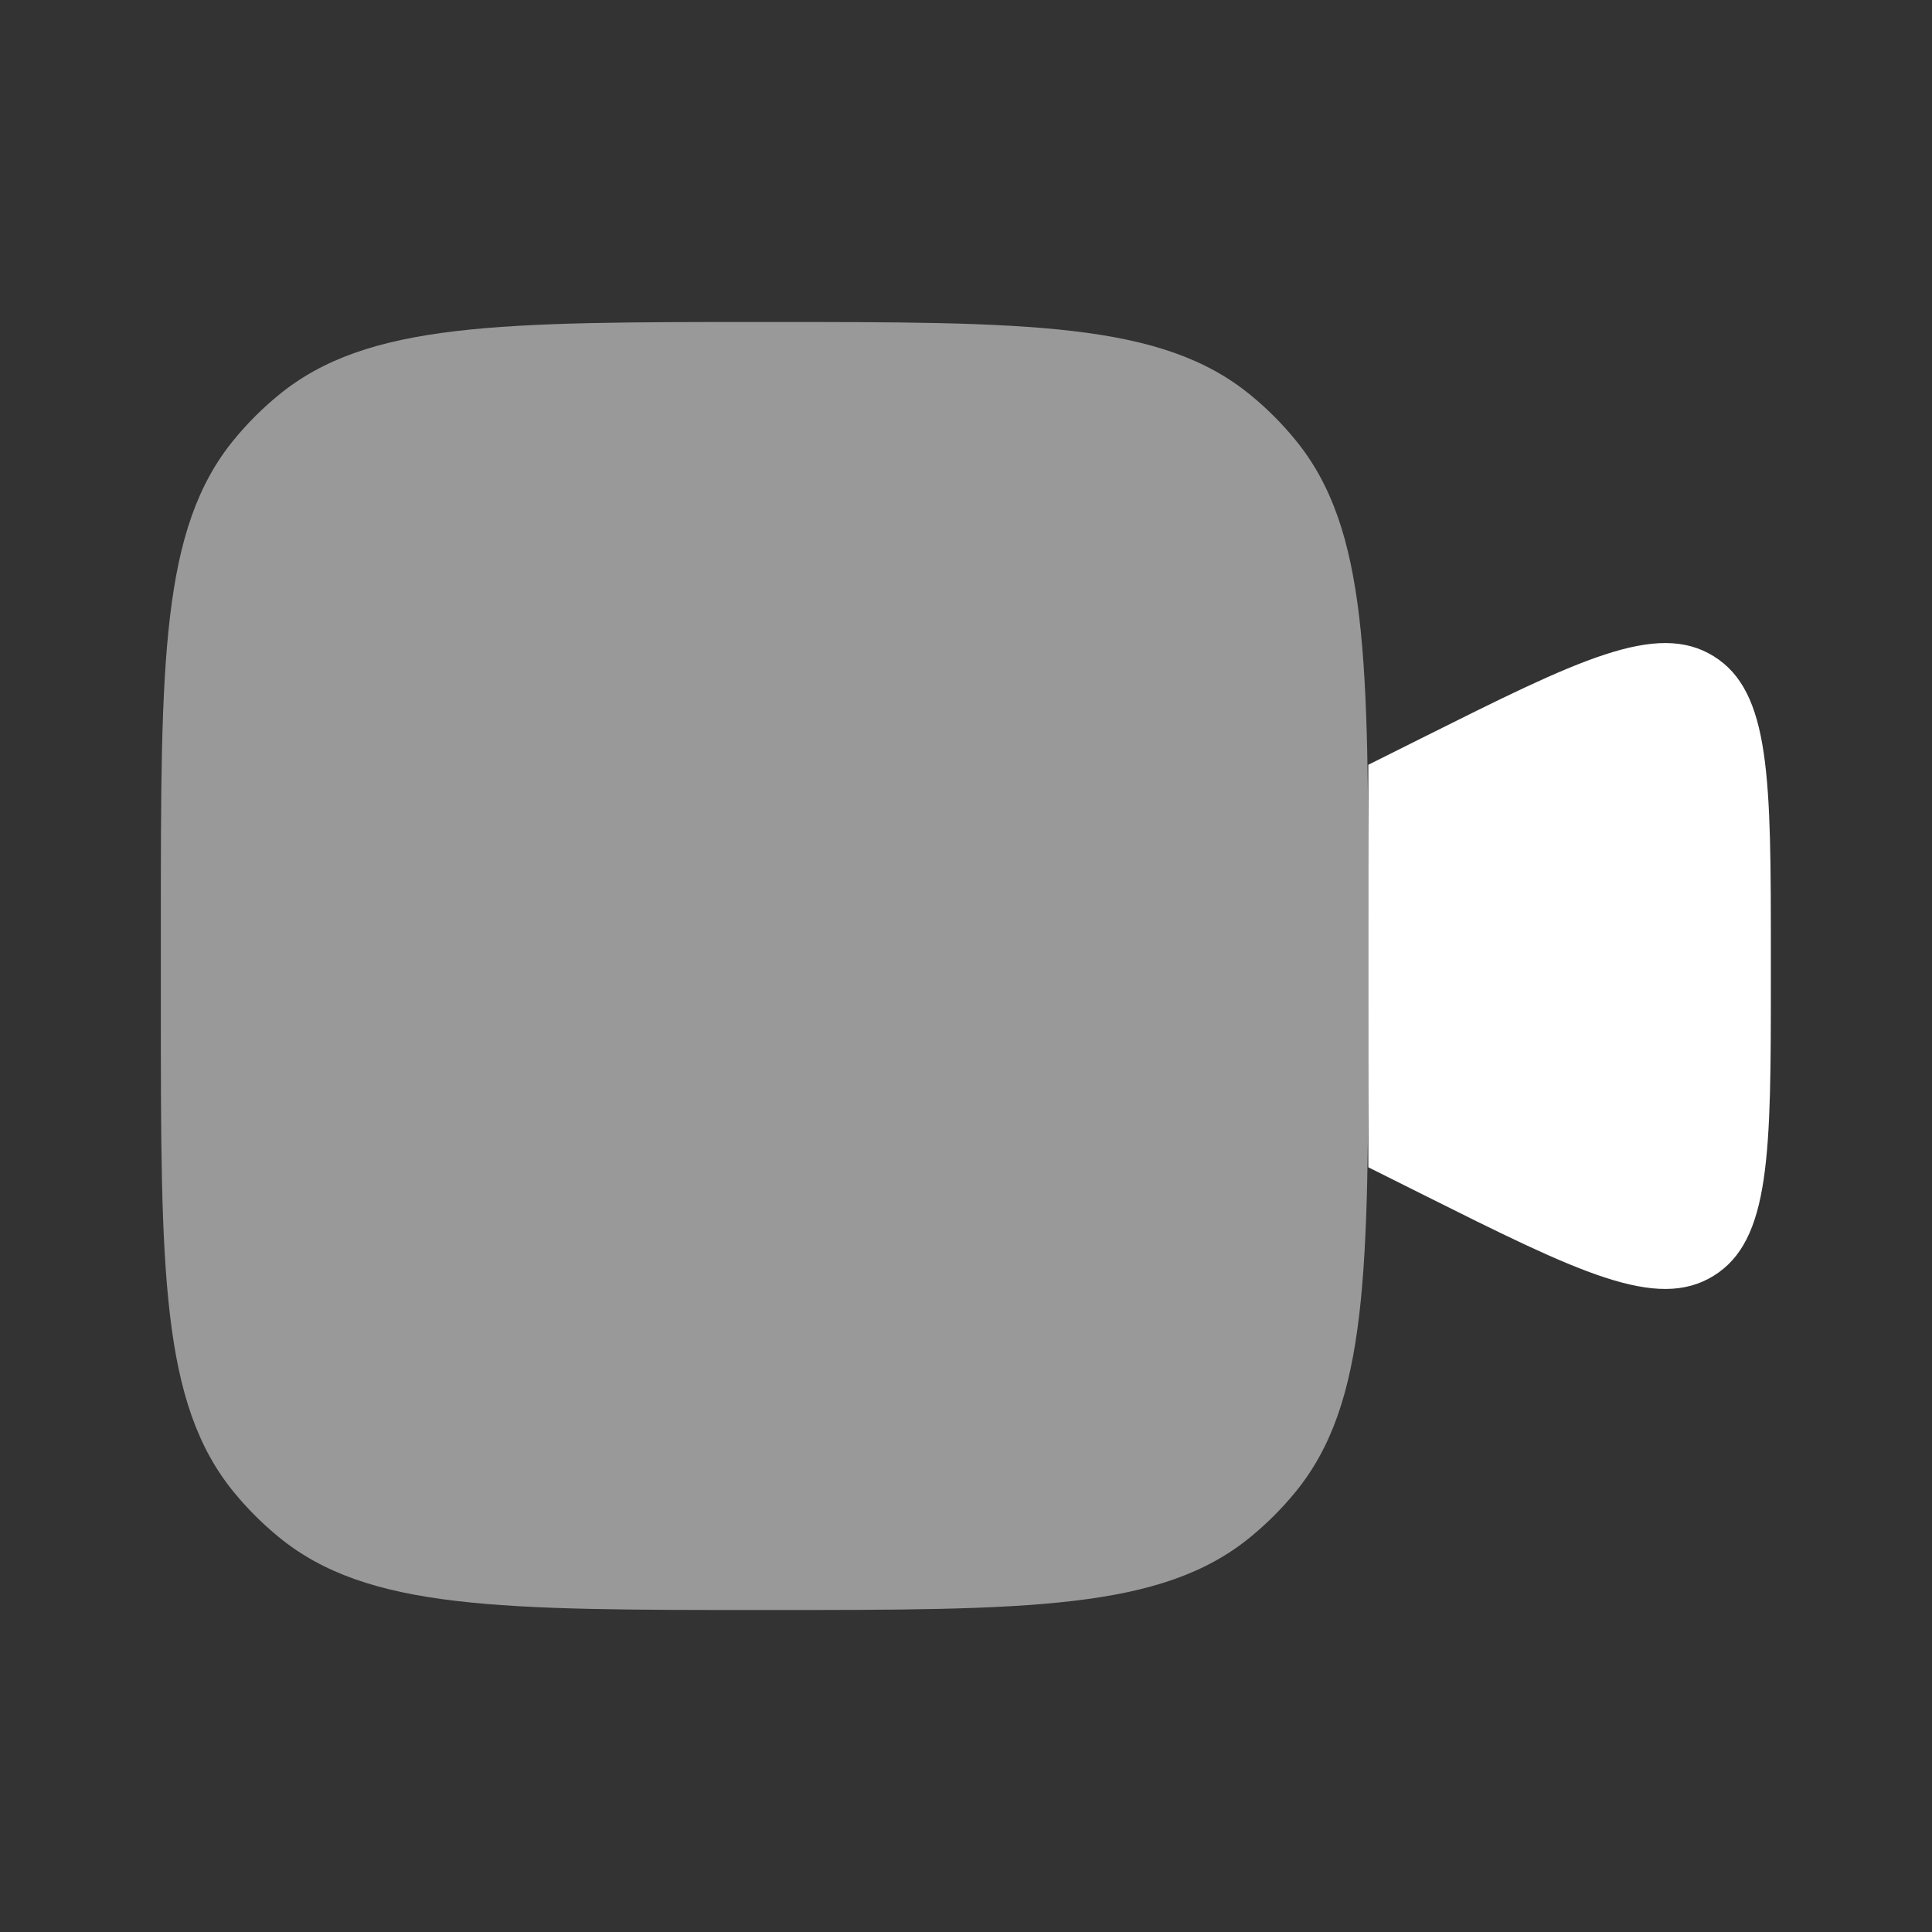 <svg width="32" height="32" viewBox="0 0 32 32" fill="none" xmlns="http://www.w3.org/2000/svg">
<rect x="0" y="0" width="32" height="32" fill="#333333" stroke="none"/>
<path opacity="0.5" d="M2.664 15.333C2.664 10.95 2.664 8.758 3.875 7.283C4.096 7.013 4.344 6.765 4.614 6.544C6.089 5.333 8.281 5.333 12.664 5.333C17.047 5.333 19.239 5.333 20.714 6.544C20.984 6.765 21.232 7.013 21.453 7.283C22.664 8.758 22.664 10.95 22.664 15.333V16.667C22.664 21.05 22.664 23.241 21.453 24.717C21.232 24.987 20.984 25.234 20.714 25.456C19.239 26.667 17.047 26.667 12.664 26.667C8.281 26.667 6.089 26.667 4.614 25.456C4.344 25.234 4.096 24.987 3.875 24.717C2.664 23.241 2.664 21.05 2.664 16.667V15.333Z" fill="white"/>
<path d="M22.664 12.667L23.542 12.228C26.136 10.931 27.434 10.282 28.382 10.868C29.331 11.455 29.331 12.905 29.331 15.806V16.195C29.331 19.096 29.331 20.546 28.382 21.132C27.434 21.718 26.136 21.07 23.542 19.773L22.664 19.334V12.667Z" fill="white"/>
</svg>
